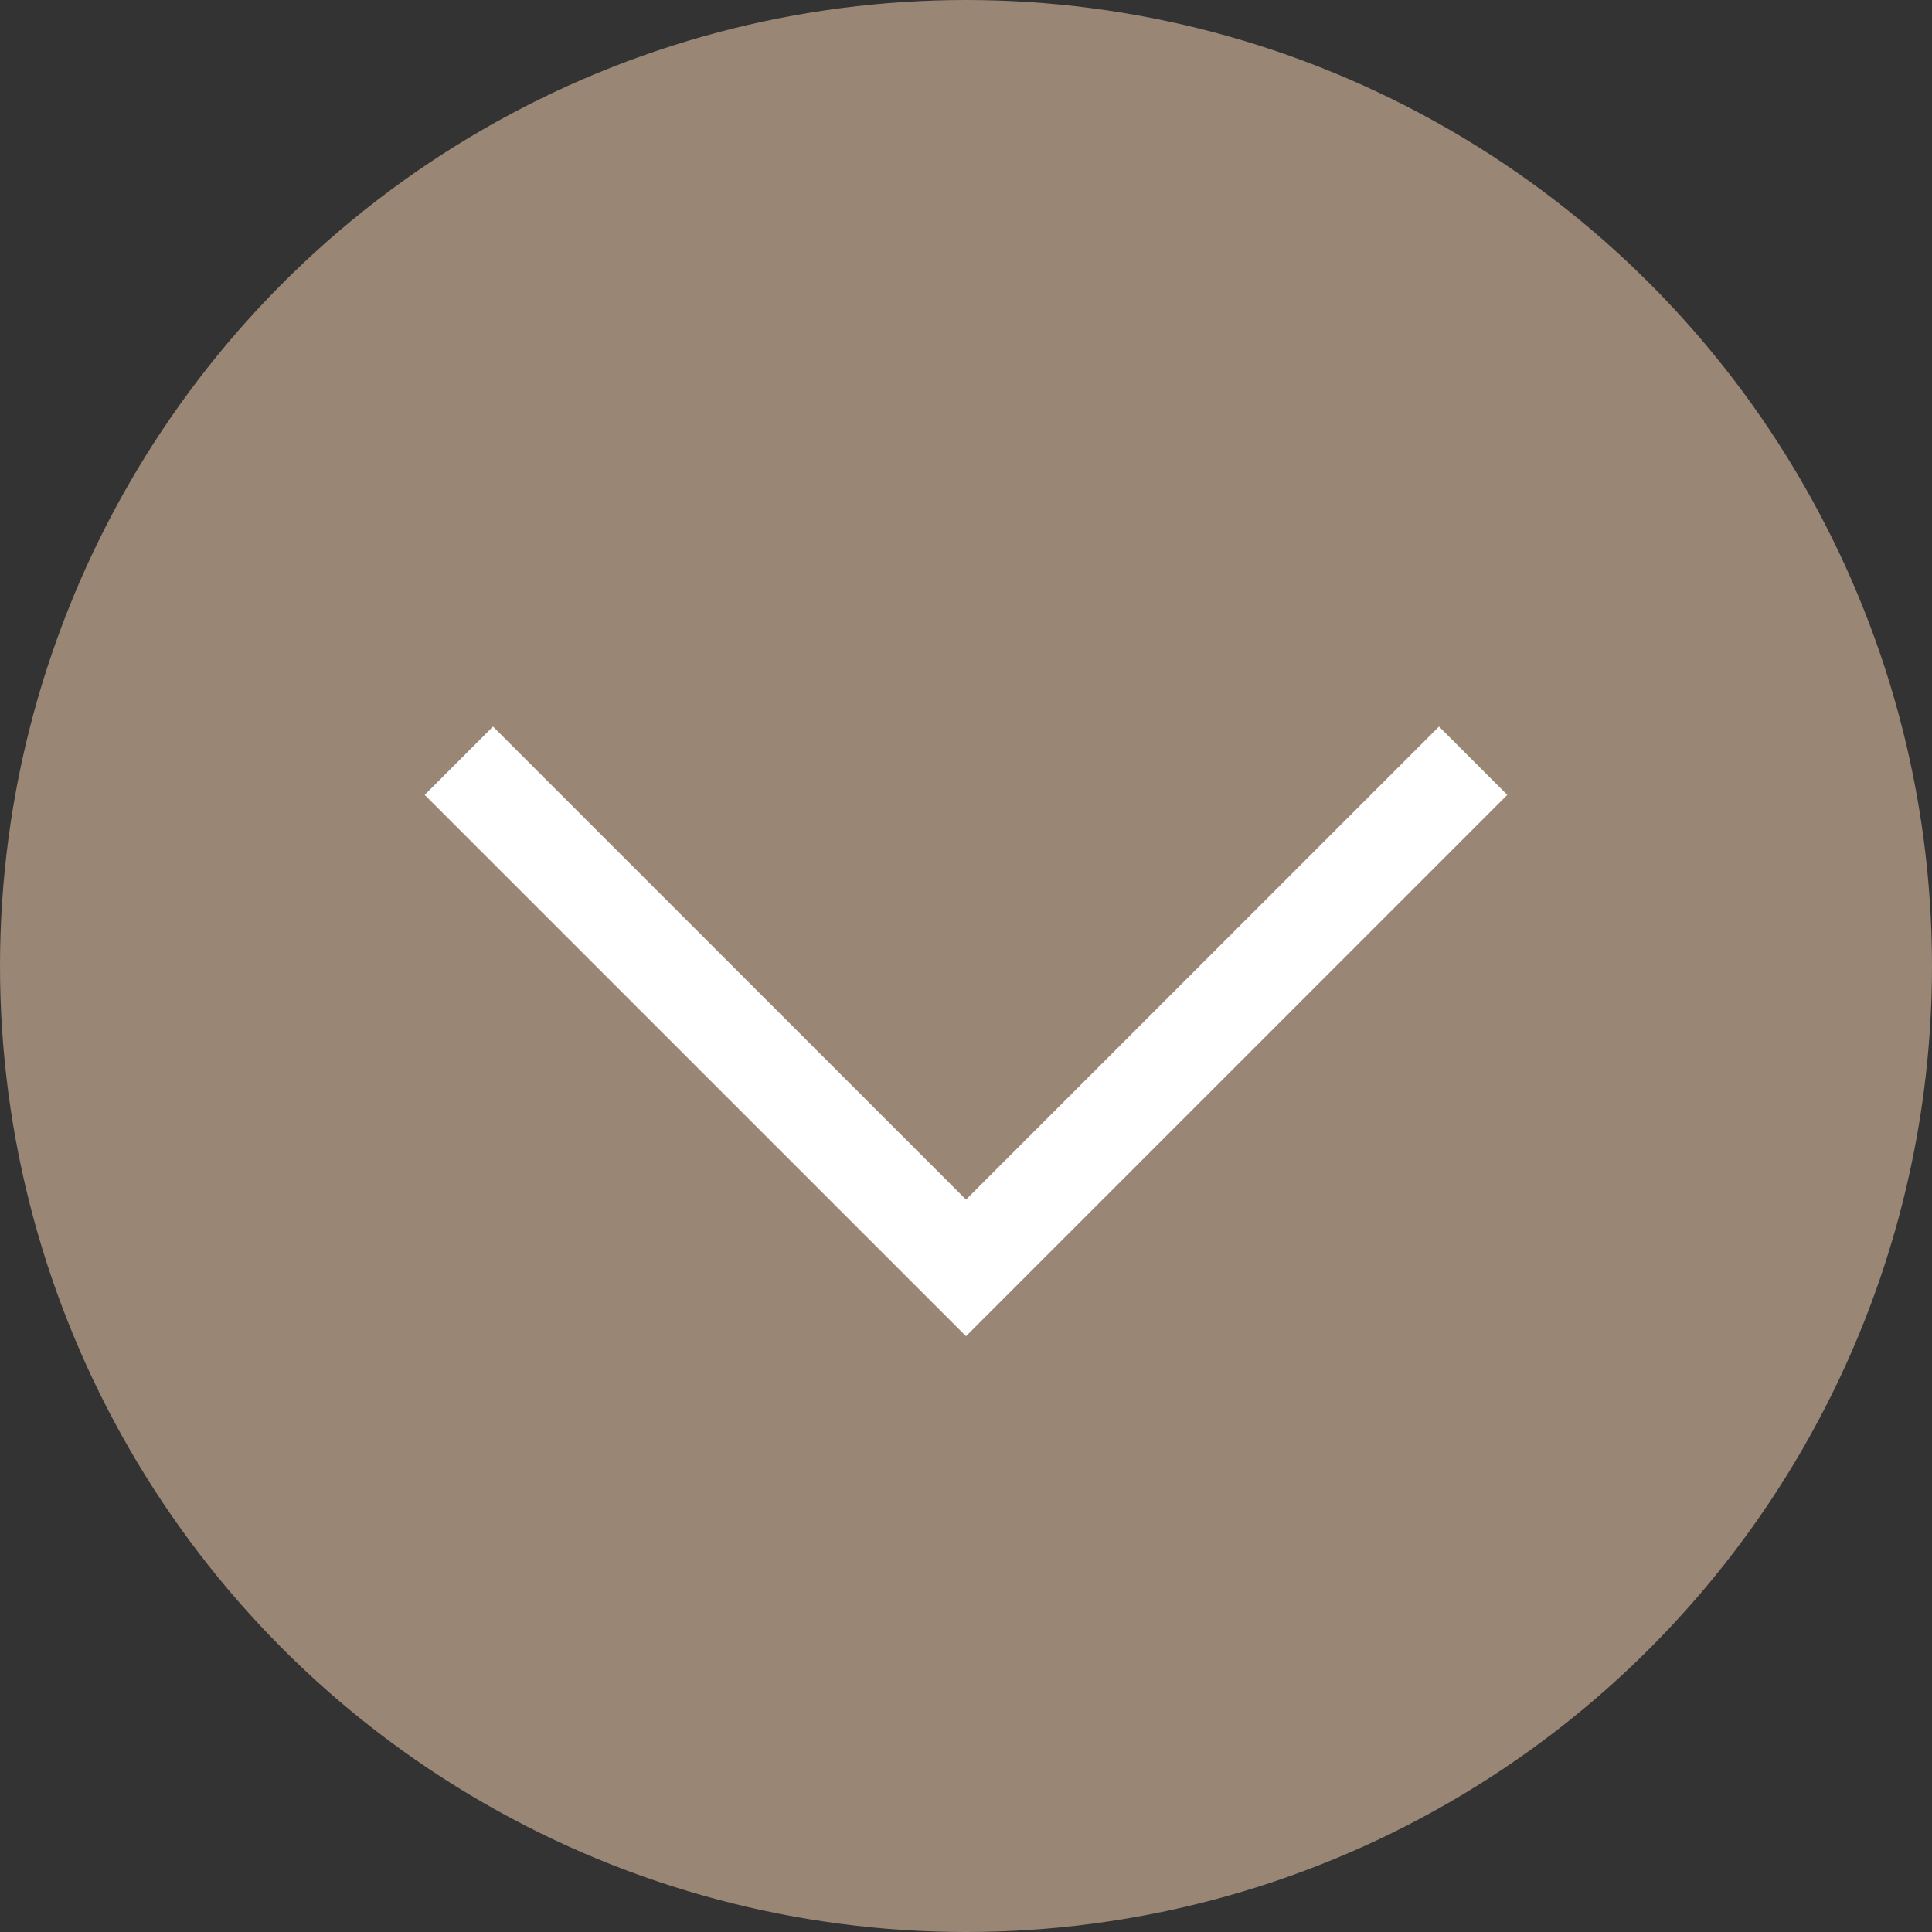 <svg width="40" height="40" viewBox="0 0 40 40" fill="none" xmlns="http://www.w3.org/2000/svg">
<rect x="0" y="0" width="40" height="40" fill="#333333" stroke="none"/>
<circle cx="20" cy="20" r="20" fill="#998675"/>
<path d="M9.5 15.75L20 26.25L30.5 15.75" stroke="white" stroke-width="2"/>
</svg>

